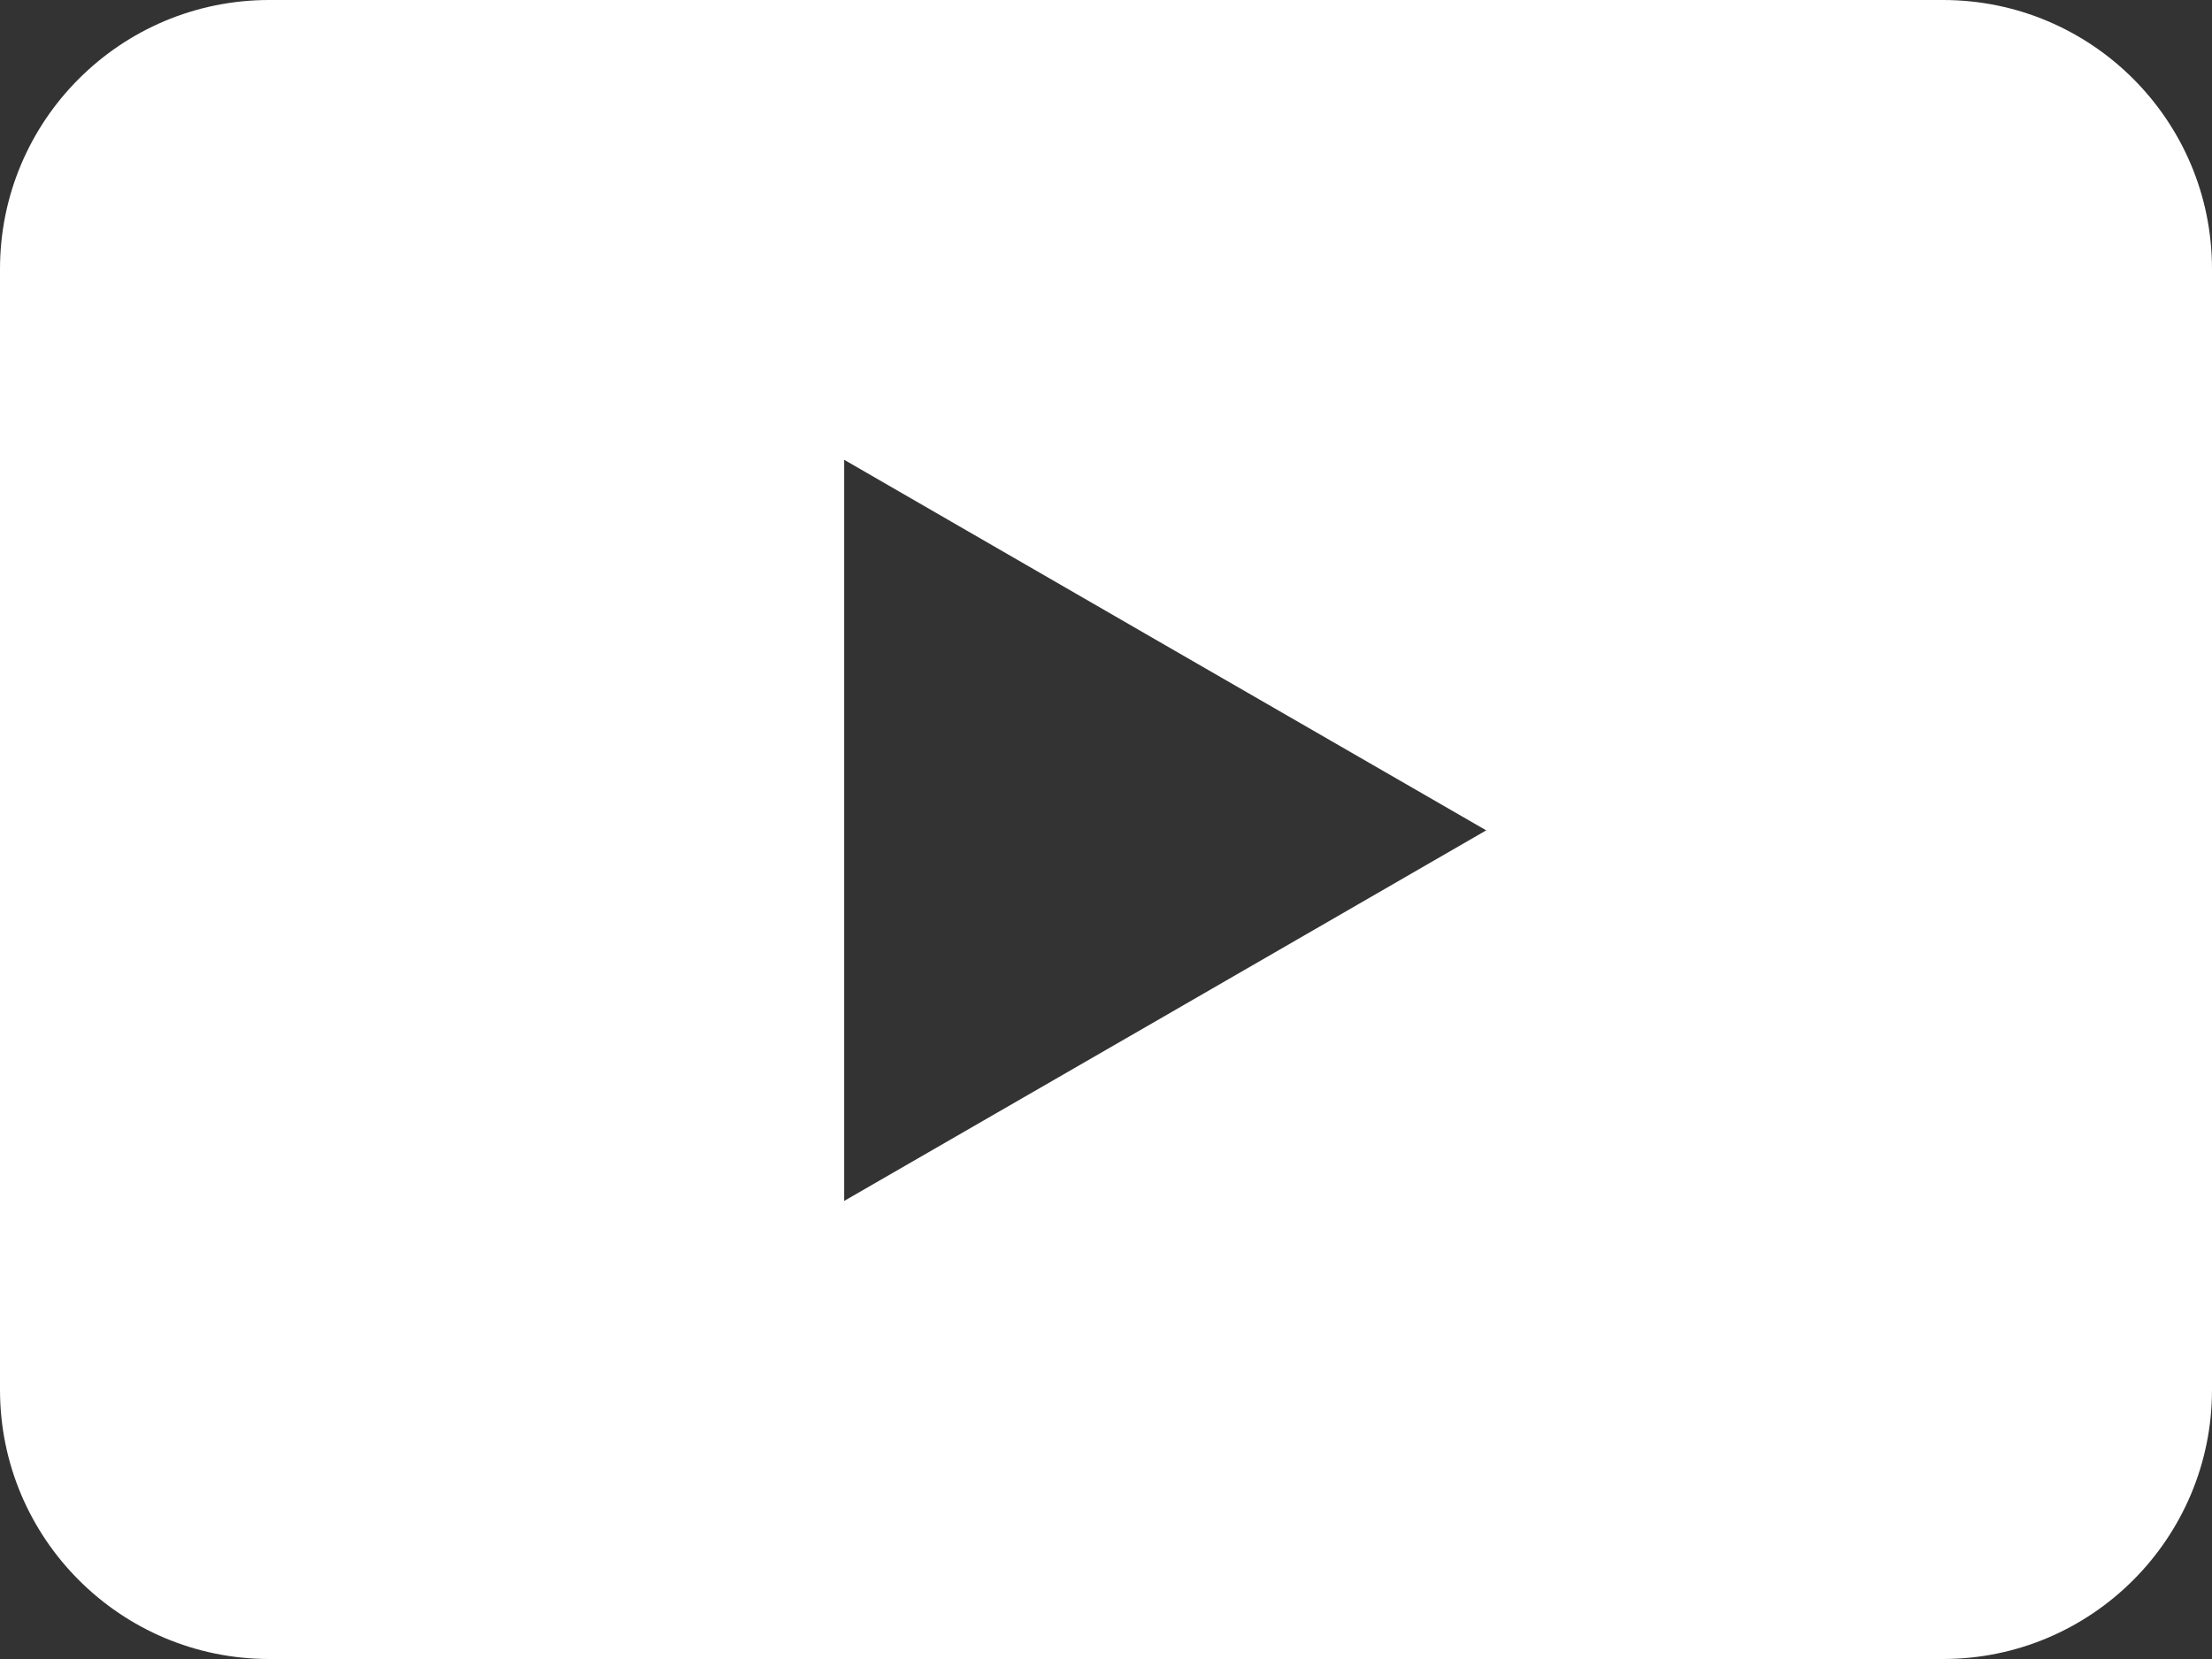 <?xml version="1.0" encoding="UTF-8" standalone="no"?>
<svg
   xmlns:dc="http://purl.org/dc/elements/1.1/"
   xmlns:cc="http://creativecommons.org/ns#"
   xmlns:rdf="http://www.w3.org/1999/02/22-rdf-syntax-ns#"
   xmlns:svg="http://www.w3.org/2000/svg"
   xmlns="http://www.w3.org/2000/svg"
   xmlns:xlink="http://www.w3.org/1999/xlink"
   id="svg23"
   version="1.1"
   viewBox="0 0 23.352 17.514"
   height="17.514"
   width="23.352">
  <rect x="0" y="0" width="23.352" height="17.514" fill="#333333" stroke="none"/>
  <!-- Generator: sketchtool 52.6 (67491) - http://www.bohemiancoding.com/sketch -->
  <title
     id="title2">3D999743-505F-4730-B10C-9BD02E75559C</title>
  <desc
     id="desc4">Created with sketchtool.</desc>
  <defs
     id="defs7">
    <polygon
       points="23.351,0 23.351,17.513 0,17.513 0,0 "
       id="path-1" />
    <mask
       fill="white"
       id="mask-2">
      <use
         height="100%"
         width="100%"
         y="0"
         x="0"
         id="use9"
         xlink:href="#path-1" />
    </mask>
  </defs>
  <g
     style="fill:#000000;fill-opacity:1;fill-rule:evenodd;stroke:none;stroke-width:1"
     id="Clip-2" />
  <path
     d="M 2.842,0 C 1.273,0 0,1.271 0,2.84 V 14.672 c 0,1.569 1.273,2.842 2.842,2.842 H 20.512 c 1.568,0 2.84,-1.273 2.84,-2.842 V 2.84 C 23.352,1.271 22.08,0 20.512,0 Z m 6.07,4.854 3.389,1.957 3.389,1.955 -3.389,1.957 -3.389,1.955 V 8.766 Z"
     style="opacity:1;fill:#ffffff;fill-opacity:1;fill-rule:evenodd;stroke:none;stroke-width:1;stroke-opacity:1"
     id="Fill-1" />
</svg>

